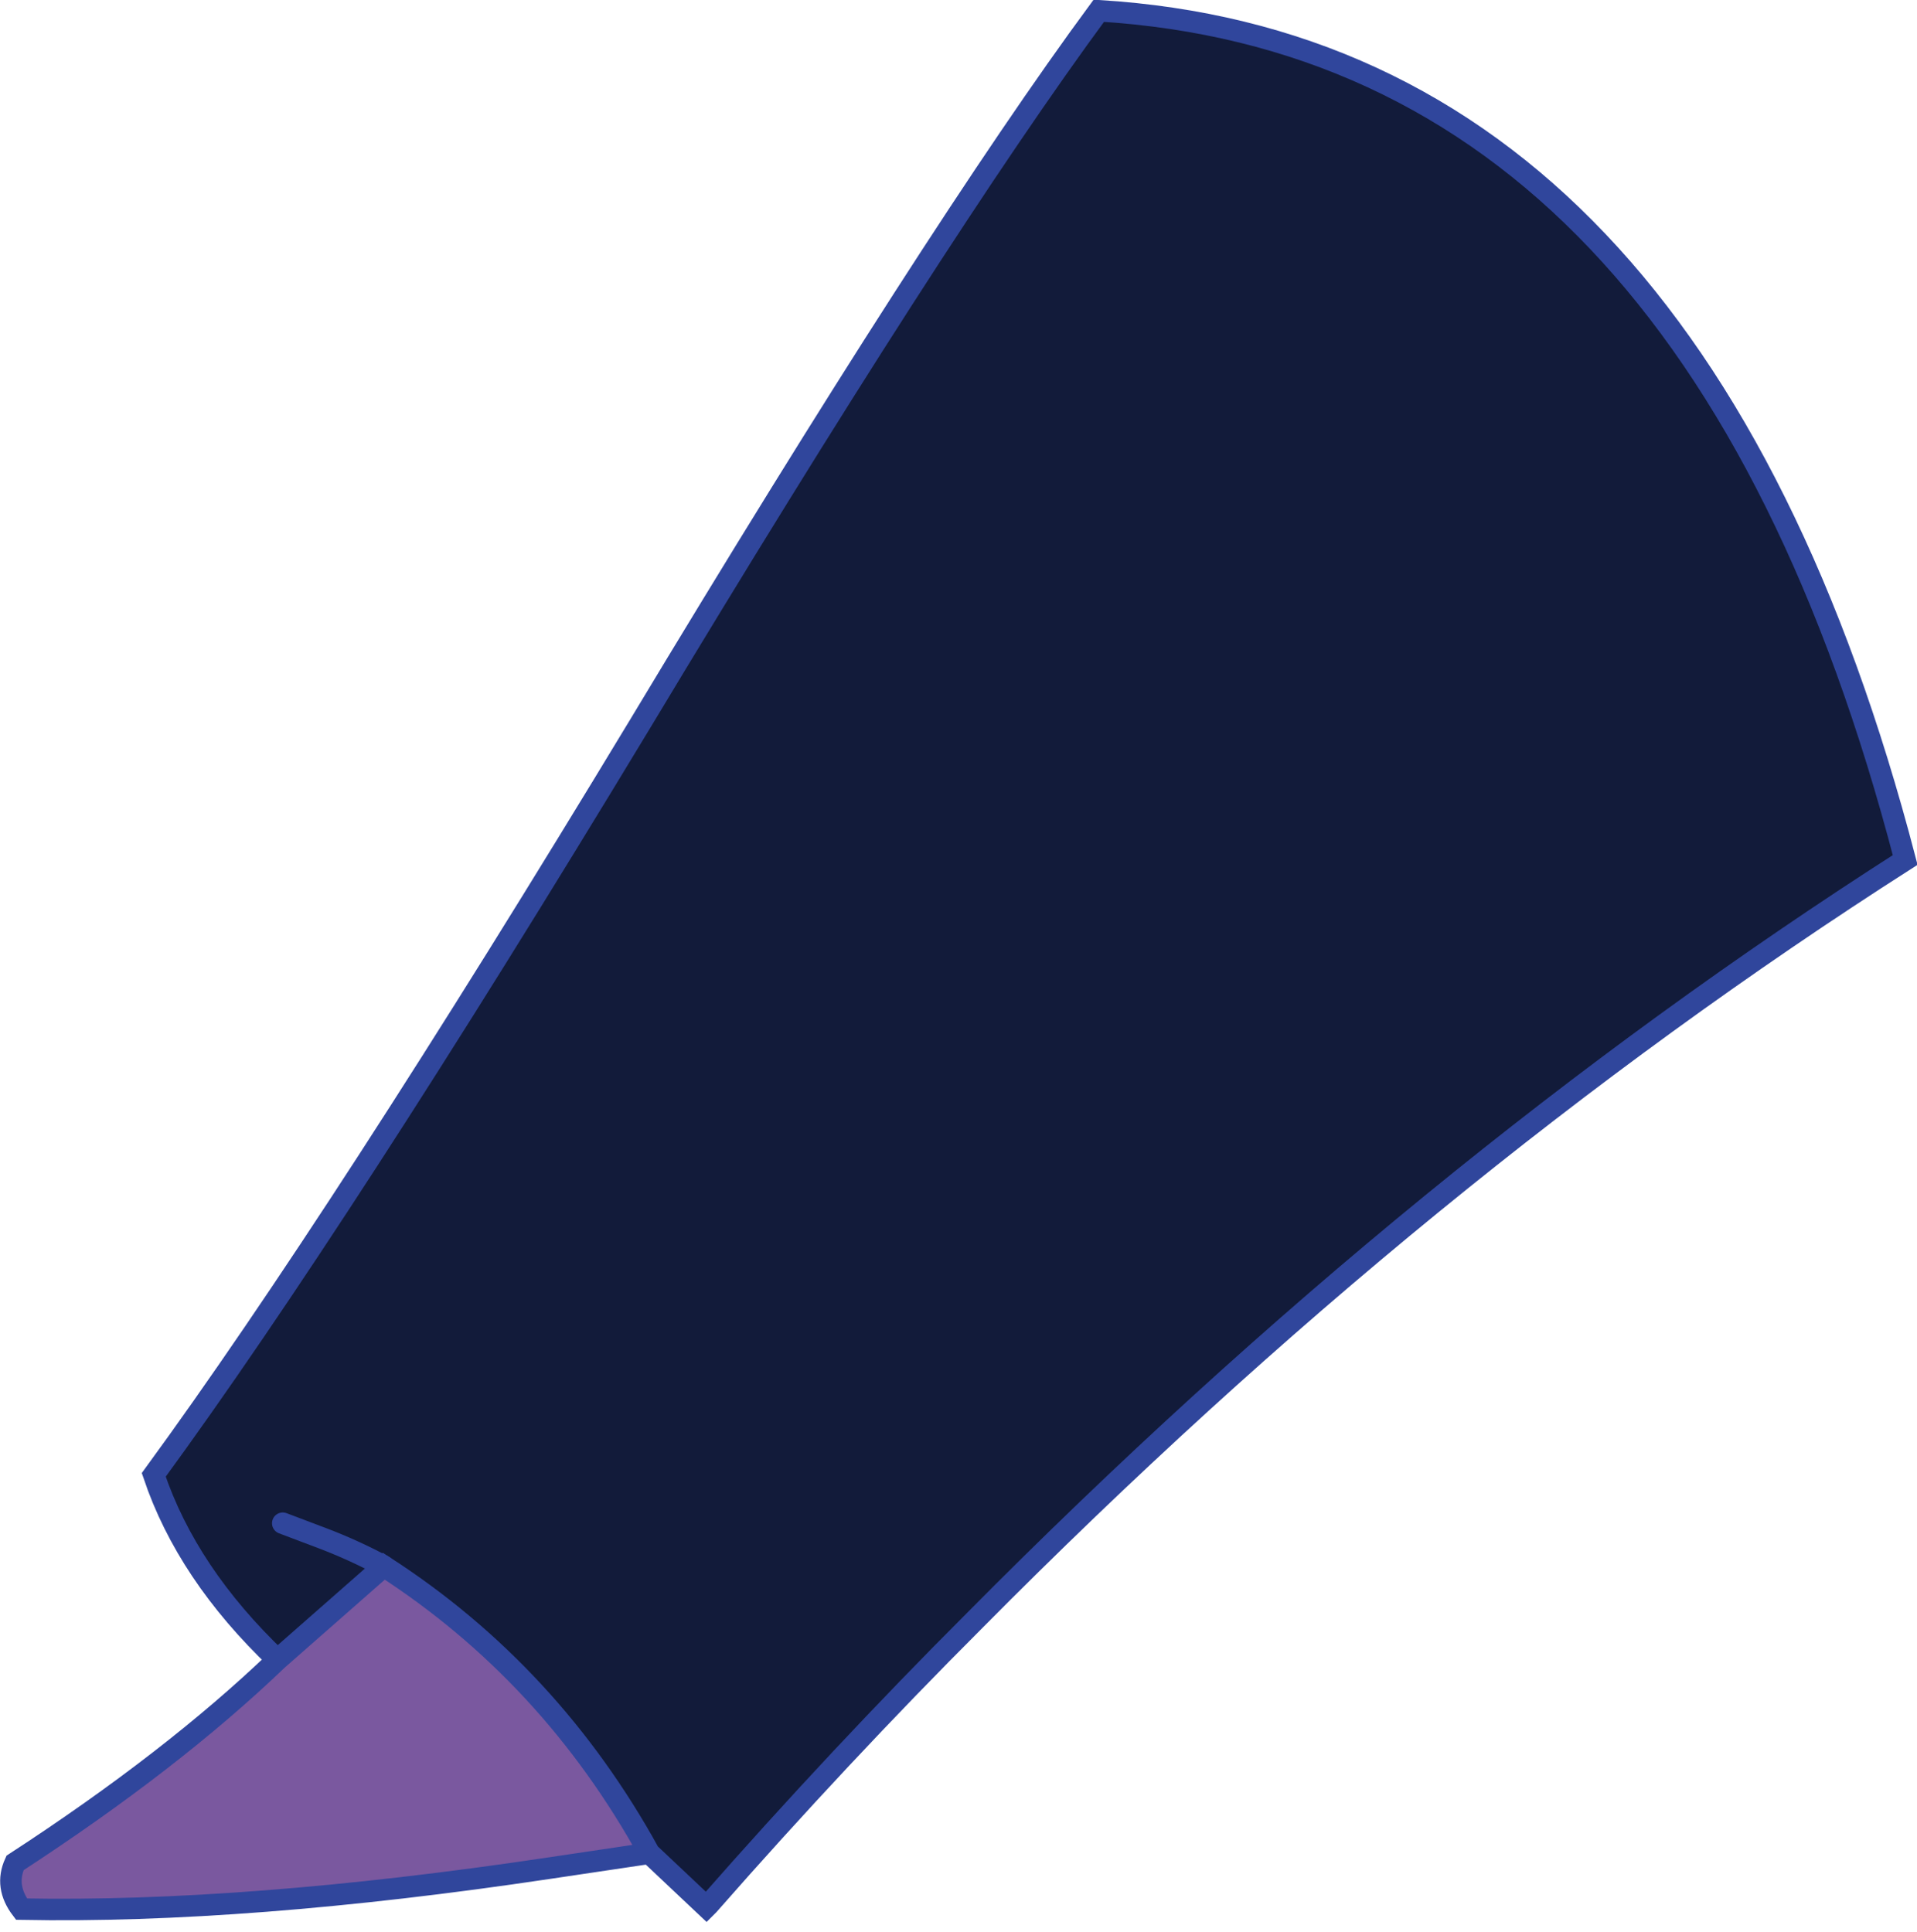 <?xml version="1.0" encoding="UTF-8" standalone="no"?>
<svg xmlns:xlink="http://www.w3.org/1999/xlink" height="89.85px" width="89.15px" xmlns="http://www.w3.org/2000/svg">
  <g transform="matrix(1.0, 0.0, 0.0, 1.0, 44.55, 44.65)">
    <path d="M-31.65 32.55 Q-35.85 28.55 -37.4 23.95 -28.7 12.05 -14.8 -10.95 -1.0 -33.9 6.55 -44.15 34.2 -42.45 44.05 -4.65 21.6 9.7 0.8 30.7 -5.5 37.0 -11.6 43.95 L-11.7 44.05 -14.35 41.55 Q-18.95 33.2 -26.7 28.2 L-31.65 32.55 M-31.4 26.2 L-29.55 26.9 Q-28.1 27.45 -26.7 28.2 -28.1 27.45 -29.55 26.9 L-31.4 26.2" fill="#121b3a" fill-rule="evenodd" stroke="none"/>
    <path d="M-31.65 32.55 L-26.7 28.2 Q-18.95 33.2 -14.35 41.55 L-19.05 42.25 Q-33.1 44.35 -43.55 44.15 -44.35 43.1 -43.85 42.0 -36.55 37.25 -31.65 32.55" fill="#7a589f" fill-rule="evenodd" stroke="none"/>
    <path d="M-14.35 41.55 L-11.7 44.05 -11.6 43.95 Q-5.5 37.0 0.8 30.7 21.6 9.7 44.05 -4.65 34.2 -42.45 6.55 -44.15 -1.0 -33.9 -14.8 -10.95 -28.7 12.05 -37.4 23.95 -35.85 28.55 -31.65 32.55 L-26.7 28.2 Q-18.95 33.2 -14.35 41.55 L-19.05 42.25 Q-33.1 44.35 -43.55 44.15 -44.35 43.1 -43.85 42.0 -36.55 37.25 -31.65 32.55" fill="none" stroke="#30469c" stroke-linecap="round" stroke-linejoin="miter-clip" stroke-miterlimit="3.0" stroke-width="1.0"/>
    <path d="M-26.7 28.2 Q-28.1 27.45 -29.55 26.9 L-31.4 26.2" fill="none" stroke="#30469c" stroke-linecap="round" stroke-linejoin="miter-clip" stroke-miterlimit="3.0" stroke-width="1.0"/>
  </g>
</svg>
